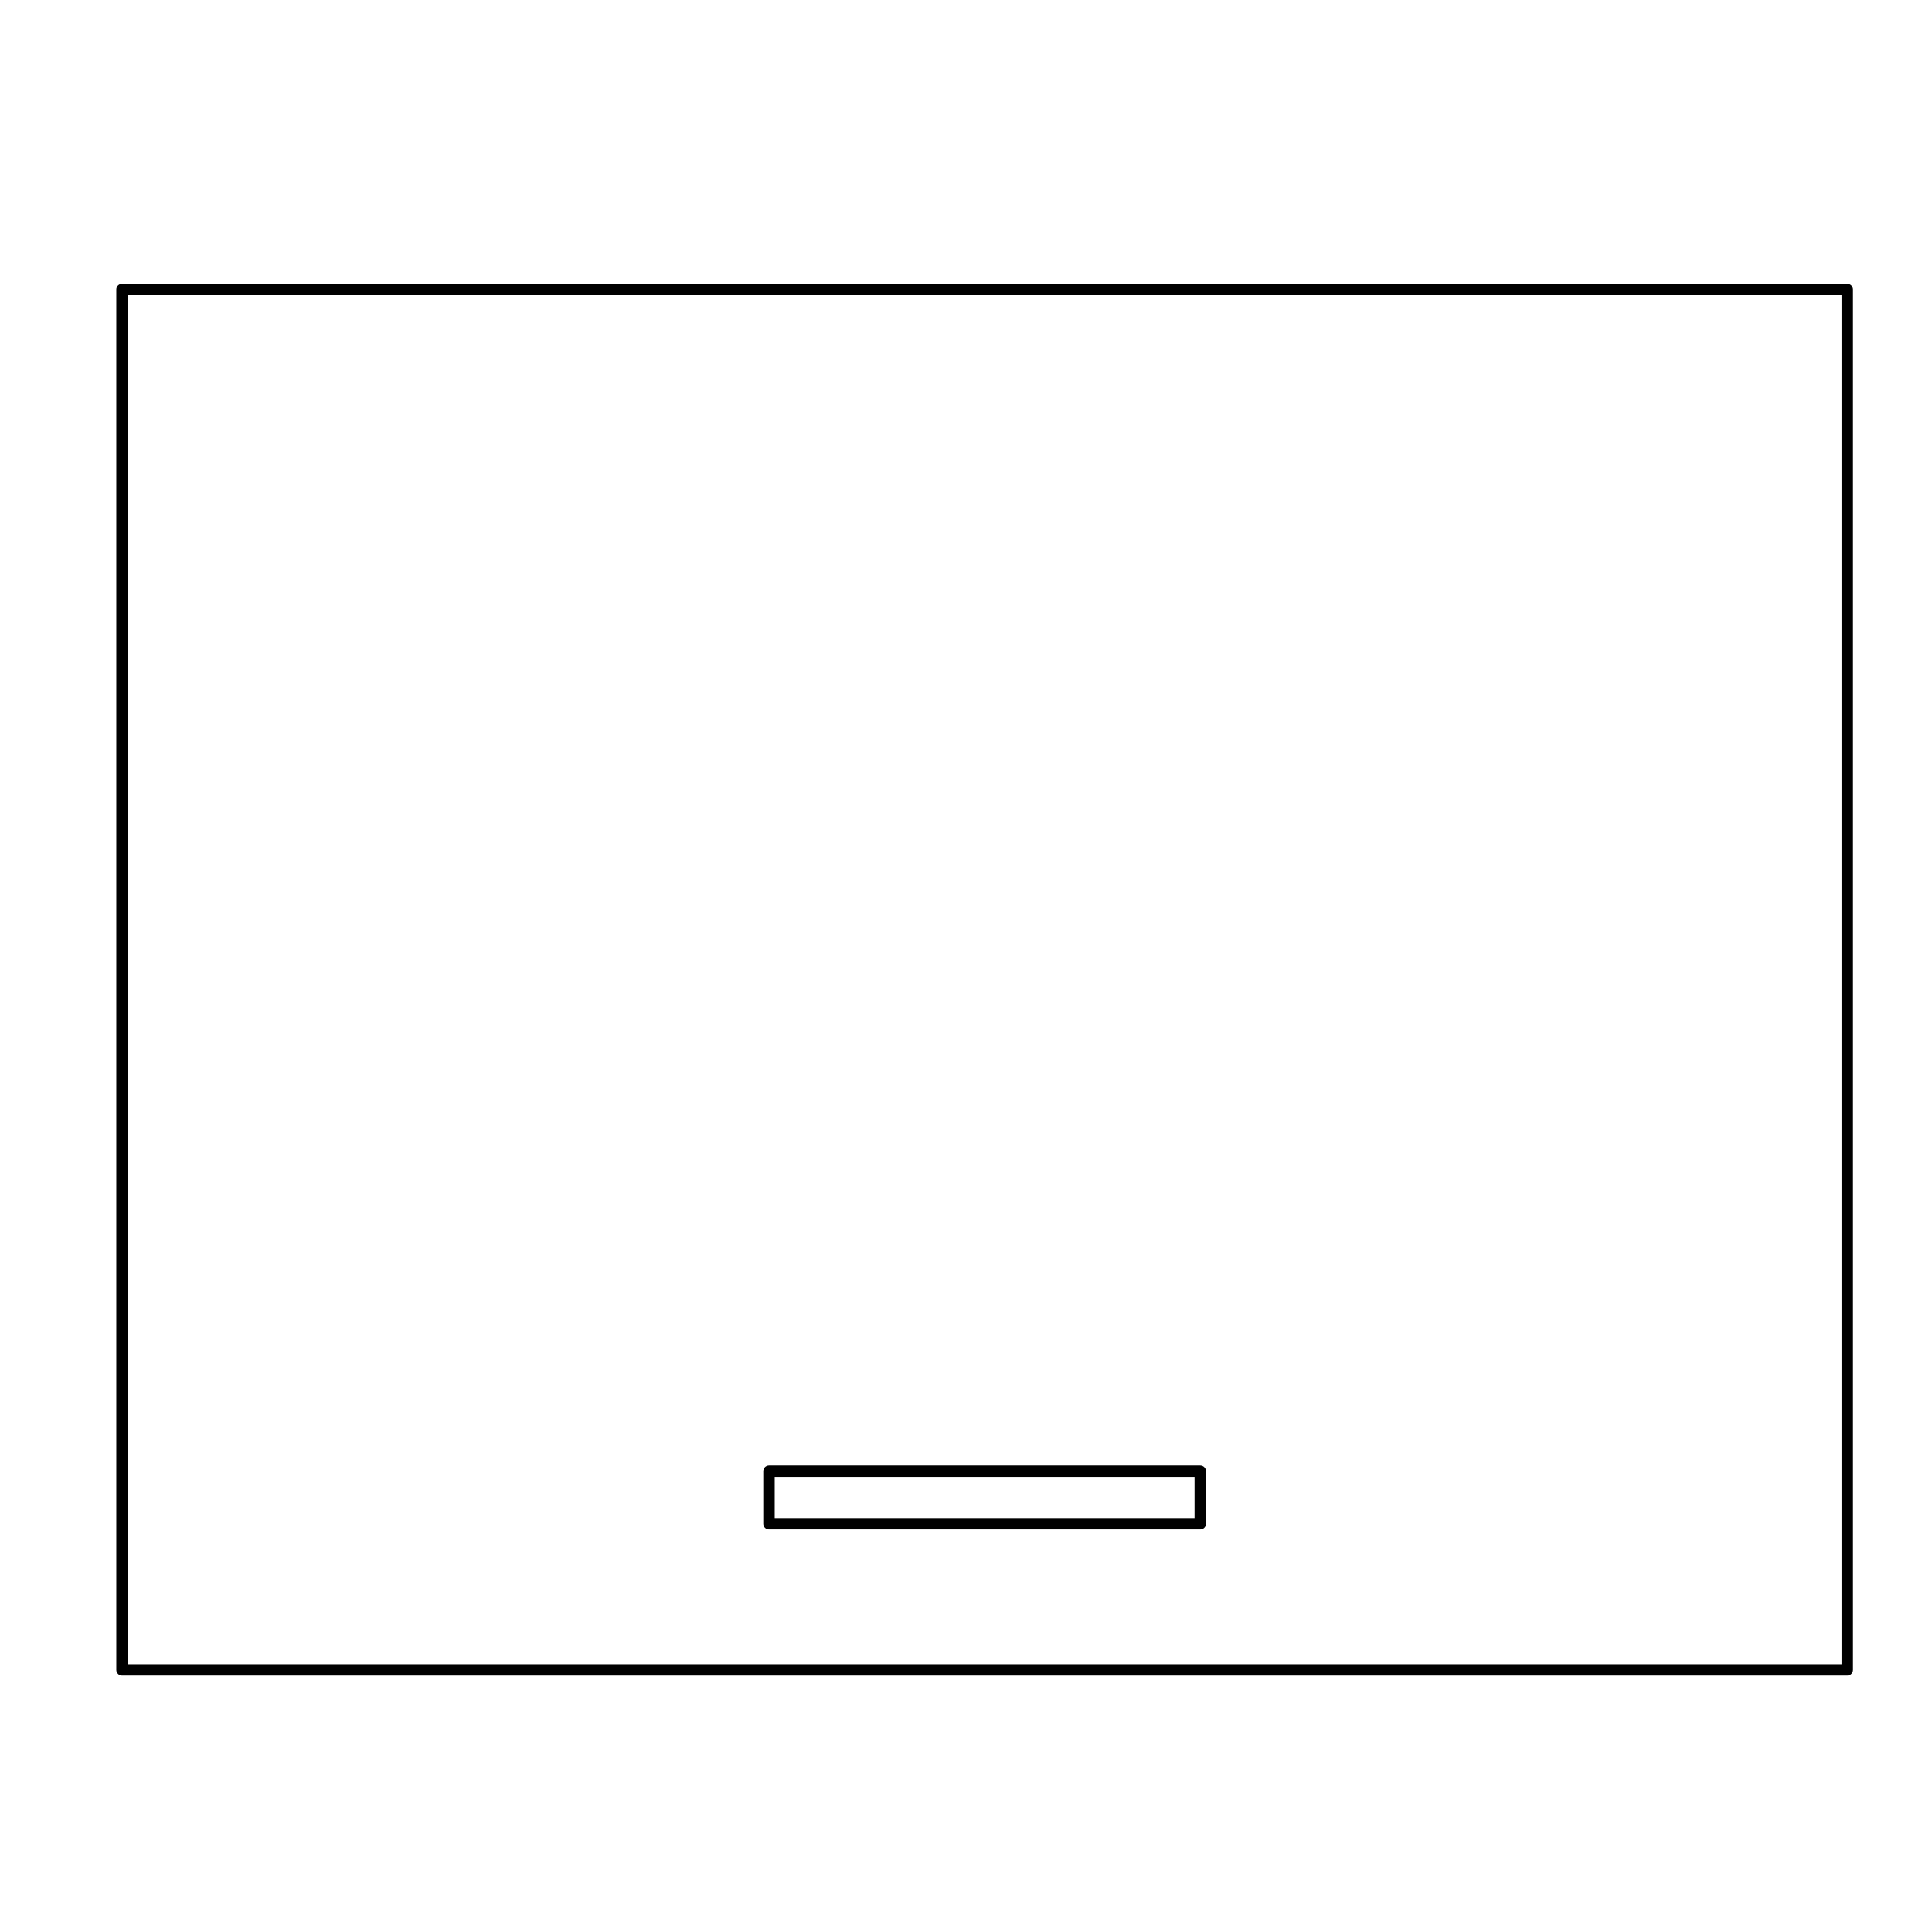 <?xml version="1.0" encoding="UTF-8"?>
<!-- The Best Svg Icon site in the world: iconSvg.co, Visit us! https://iconsvg.co -->
<svg fill="#000000" width="800px" height="800px" version="1.1" viewBox="144 144 512 512" xmlns="http://www.w3.org/2000/svg">
 <g>
  <path d="m176.33 588.05h457.21c0.836 0 1.516-0.68 1.516-1.512v-365.81c0-0.832-0.68-1.512-1.516-1.512h-457.21c-0.832 0-1.512 0.68-1.512 1.512v365.81c0.004 0.832 0.68 1.512 1.512 1.512zm1.516-3.019v-362.79h454.18v362.79z"/>
  <path d="m462.09 532.36h-114.3c-0.832 0-1.512 0.68-1.512 1.512v13.934c0 0.832 0.68 1.512 1.512 1.512h114.3c0.836 0 1.516-0.68 1.516-1.512v-13.934c-0.004-0.832-0.684-1.512-1.52-1.512zm-1.512 3.023v10.914h-111.27v-10.914z"/>
 </g>
</svg>